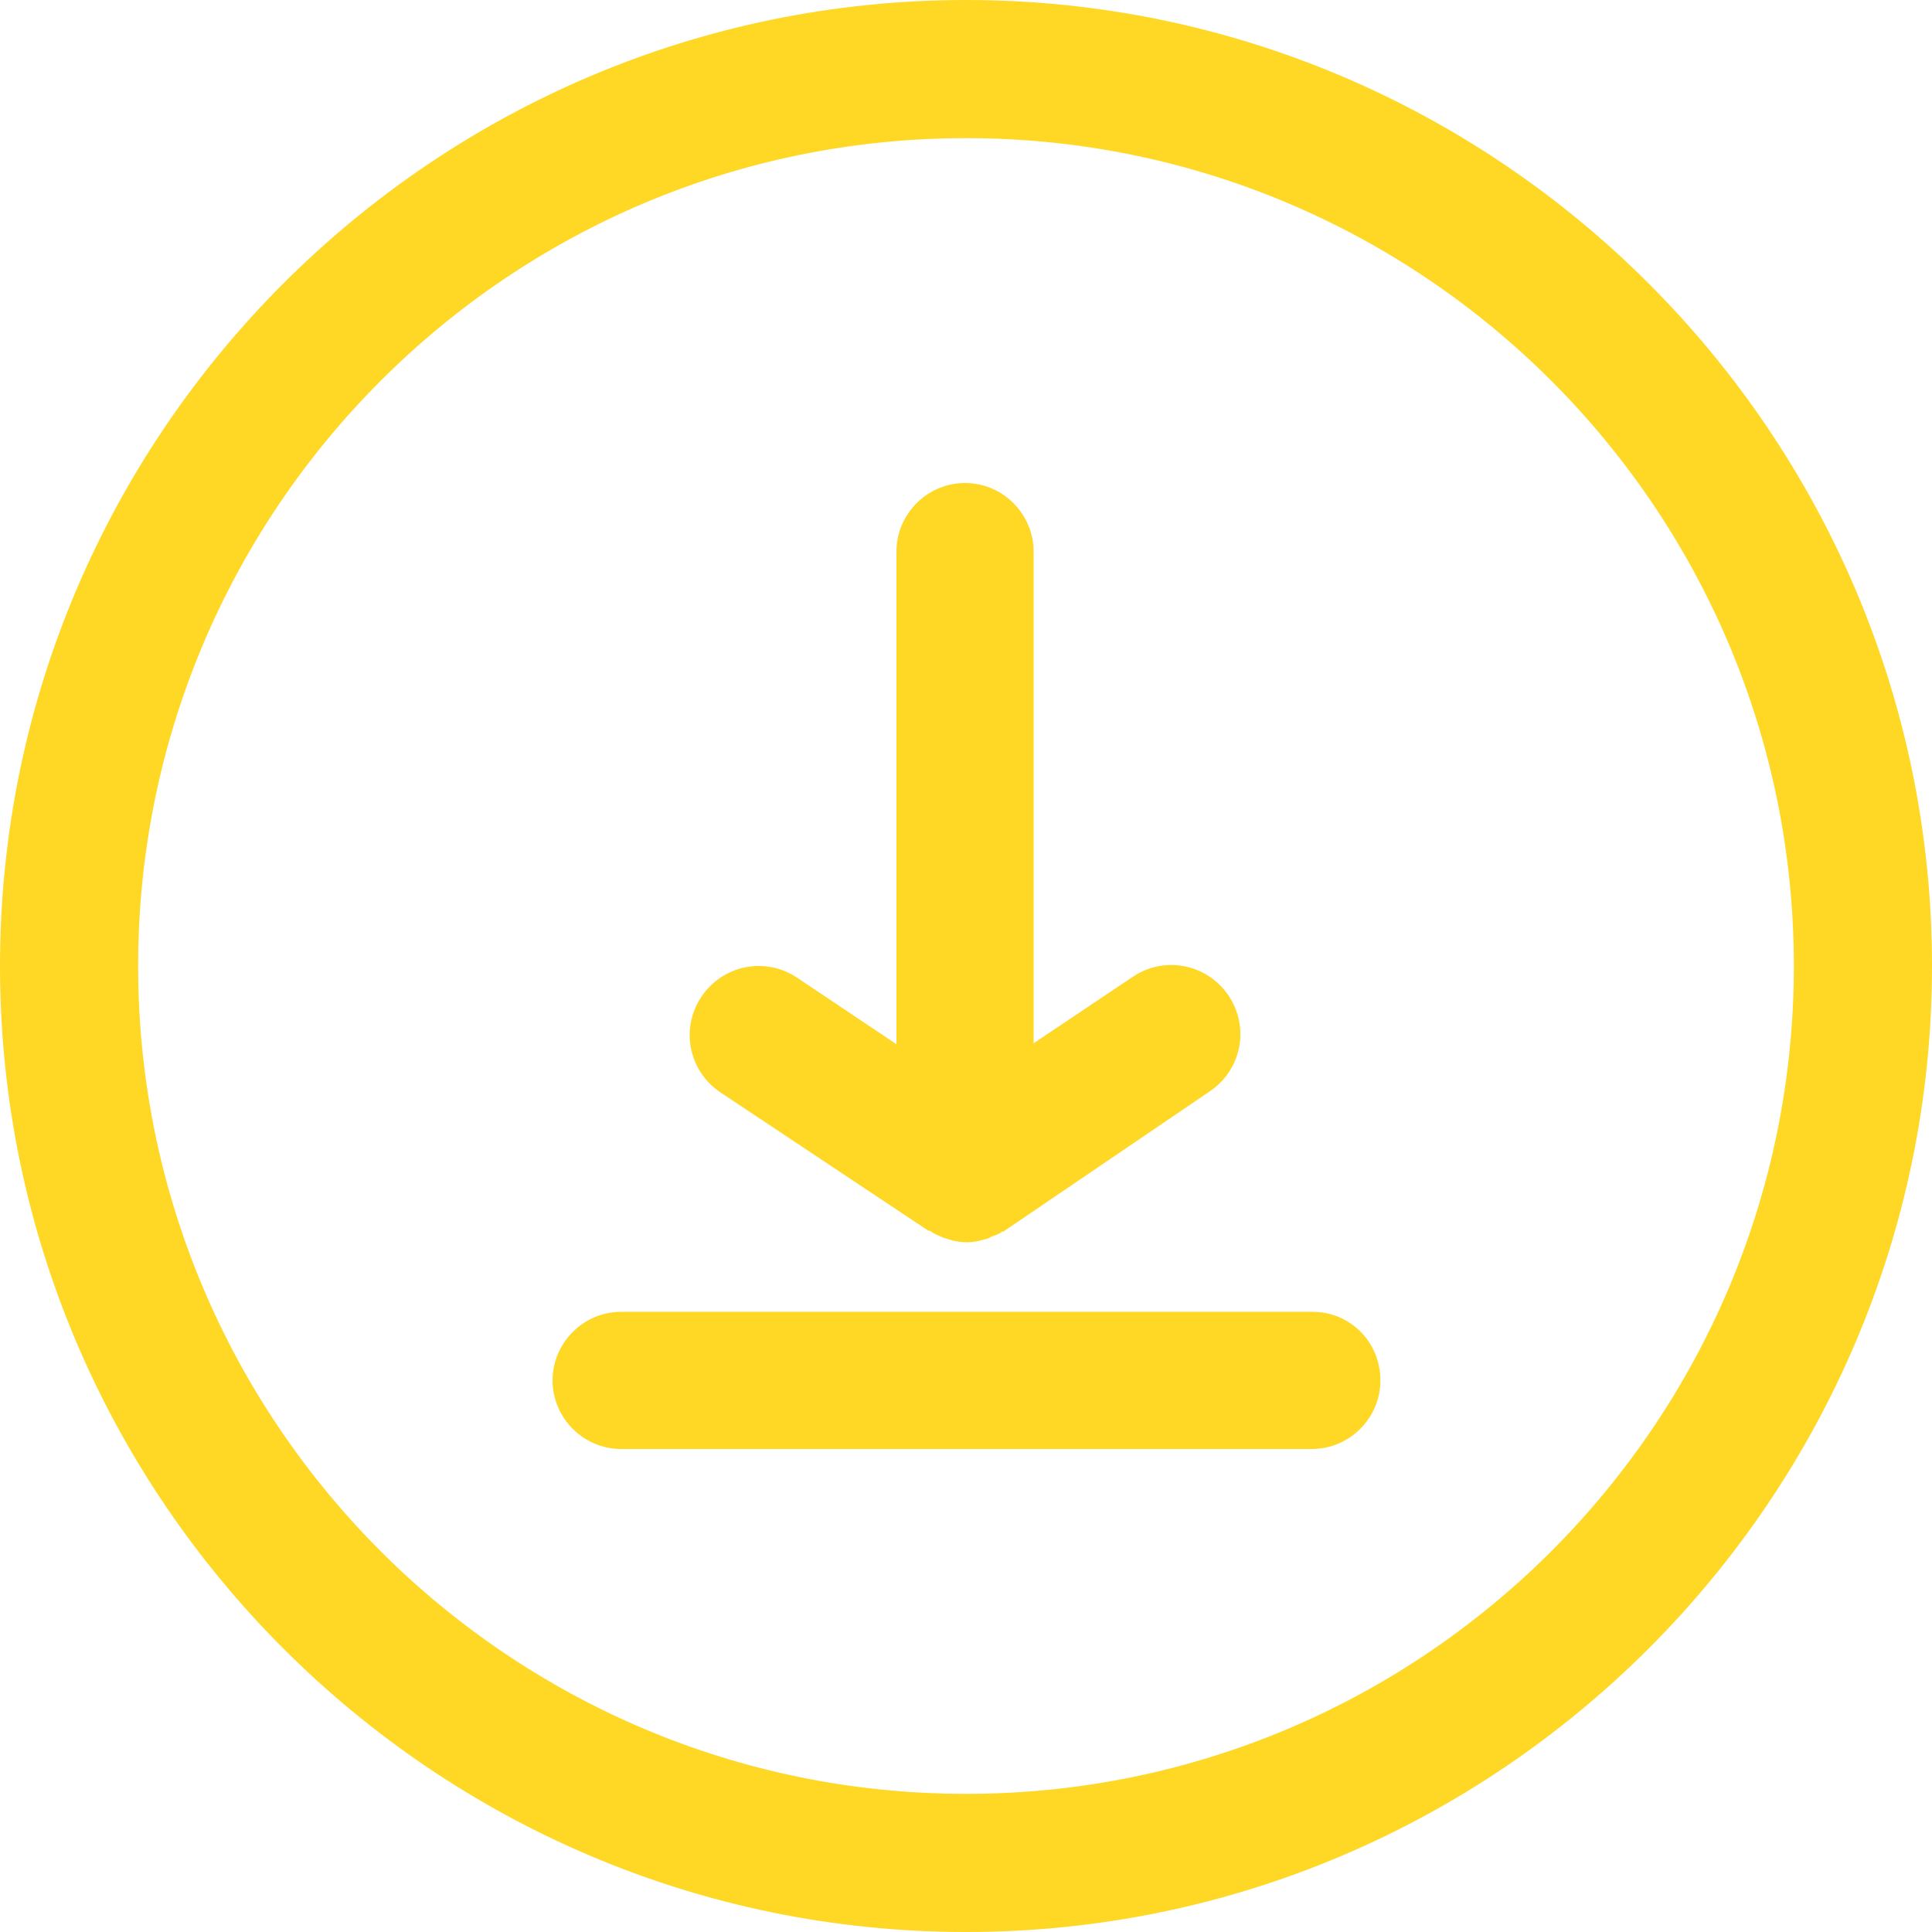 <svg xmlns="http://www.w3.org/2000/svg" xmlns:xlink="http://www.w3.org/1999/xlink" width="400" zoomAndPan="magnify" viewBox="0 0 300 300" height="400" preserveAspectRatio="xMidYMid meet" version="1.0"><path fill="#FFD725" d="M 150 0 C 67.352 0 0 67.352 0 150 C 0 232.648 67.352 300 150 300 C 232.648 300 300 232.648 300 150 C 300 67.352 232.648 0 150 0 Z M 150 278.551 C 79.051 278.551 21.449 220.949 21.449 150 C 21.449 79.051 79.051 21.449 150 21.449 C 220.949 21.449 278.551 79.051 278.551 150 C 278.551 220.949 220.949 278.551 150 278.551 Z M 150 278.551 " fill-opacity="1" fill-rule="nonzero"/><path fill="#FFD725" d="M 111.898 169.648 C 106.949 166.352 105.602 159.75 108.898 154.801 C 112.199 149.852 118.801 148.5 123.75 151.801 L 139.199 162.148 L 139.199 85.648 C 139.199 79.801 144 75 149.852 75 C 155.699 75 160.5 79.801 160.5 85.648 L 160.5 162 L 175.949 151.648 C 180.898 148.352 187.5 149.699 190.801 154.648 C 194.102 159.602 192.75 166.199 187.801 169.5 L 156 191.102 C 155.852 191.25 155.699 191.25 155.551 191.25 C 155.398 191.398 155.25 191.551 155.102 191.551 C 154.648 191.852 154.199 191.852 153.75 192.148 C 153.449 192.301 153.148 192.449 152.852 192.449 C 151.949 192.75 151.051 192.898 150.148 192.898 C 149.25 192.898 148.199 192.75 147.301 192.449 C 147 192.301 146.699 192.301 146.398 192.148 C 145.801 191.852 145.199 191.699 144.602 191.25 C 144.449 191.102 144.301 191.102 144.148 191.102 Z M 111.898 169.648 " fill-opacity="1" fill-rule="nonzero"/><path fill="#FFD725" d="M 214.352 214.352 C 214.352 220.199 209.551 225 203.699 225 L 96.449 225 C 90.602 225 85.801 220.199 85.801 214.352 C 85.801 208.5 90.602 203.699 96.449 203.699 L 203.551 203.699 C 209.551 203.551 214.352 208.352 214.352 214.352 Z M 214.352 214.352 " fill-opacity="1" fill-rule="nonzero"/></svg>